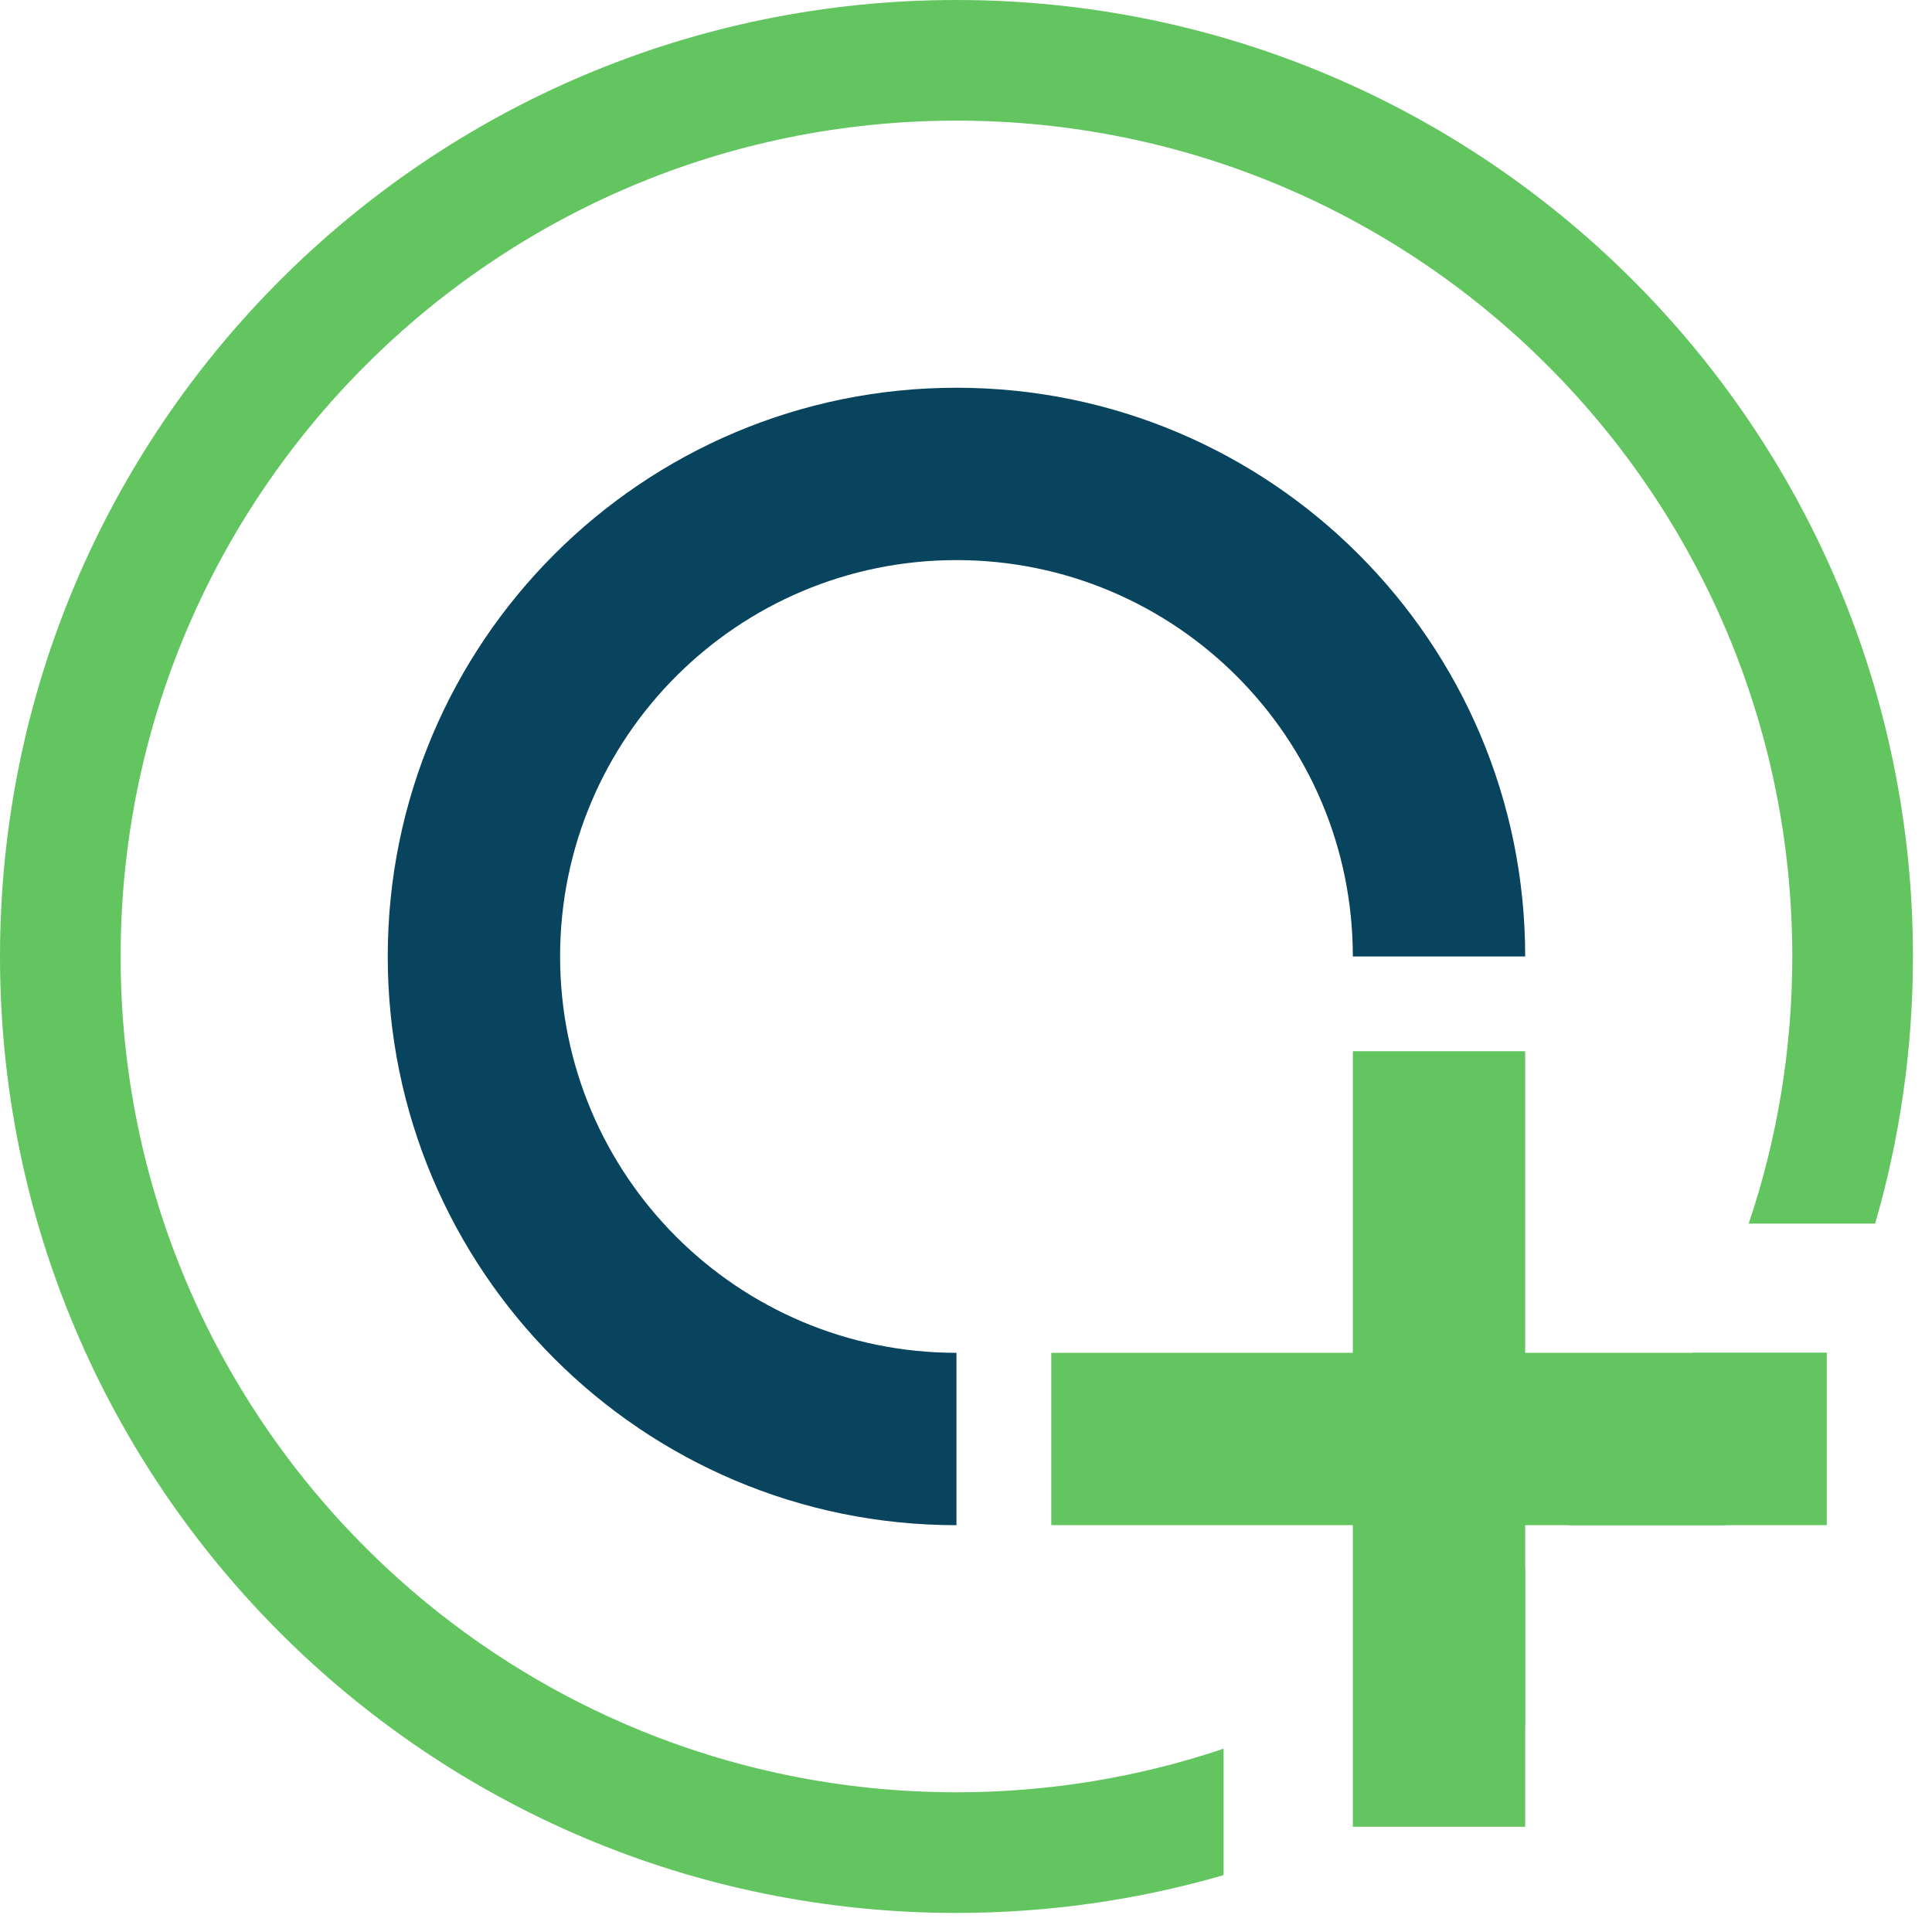 <svg width="76" height="76" viewBox="0 0 76 76" fill="none" xmlns="http://www.w3.org/2000/svg">
<g clip-path="url(#clip0_992_4191)">
<path d="M37.625 53.217C29.014 53.217 22.033 46.236 22.033 37.625C22.033 29.014 29.014 22.033 37.625 22.033C46.236 22.033 53.217 29.014 53.217 37.625H59.997C59.997 25.27 49.98 15.253 37.625 15.253C25.269 15.253 15.253 25.27 15.253 37.625C15.253 49.98 25.269 59.997 37.625 59.997V53.217Z" fill="#08445D"/>
<path fill-rule="evenodd" clip-rule="evenodd" d="M48.133 68.79C44.833 69.902 41.3 70.504 37.625 70.504C19.466 70.504 4.745 55.784 4.745 37.625C4.745 19.466 19.466 4.745 37.625 4.745C55.784 4.745 70.504 19.466 70.504 37.625C70.504 41.3 69.902 44.833 68.79 48.133H73.763C74.731 44.798 75.25 41.272 75.25 37.625C75.25 16.845 58.405 0 37.625 0C16.845 0 0 16.845 0 37.625C0 58.405 16.845 75.25 37.625 75.25C41.272 75.25 44.798 74.731 48.133 73.763V68.79ZM54.912 65.599V71.052C56.695 70.128 58.395 69.066 59.997 67.879V61.72C58.435 63.17 56.733 64.471 54.912 65.599ZM61.72 59.997H67.879C69.437 57.894 70.78 55.624 71.877 53.217H66.579C65.249 55.683 63.612 57.96 61.72 59.997Z" fill="#63C560"/>
<path d="M59.997 53.217V41.353H53.217V53.217L41.354 53.217V59.996L53.217 59.996V71.86H59.997V59.996H71.86V53.217L59.997 53.217Z" fill="#63C560"/>
</g>
<defs>
<clipPath id="clip0_992_4191">
<rect width="75.25" height="75.25" fill="white"/>
</clipPath>
</defs>
</svg>
